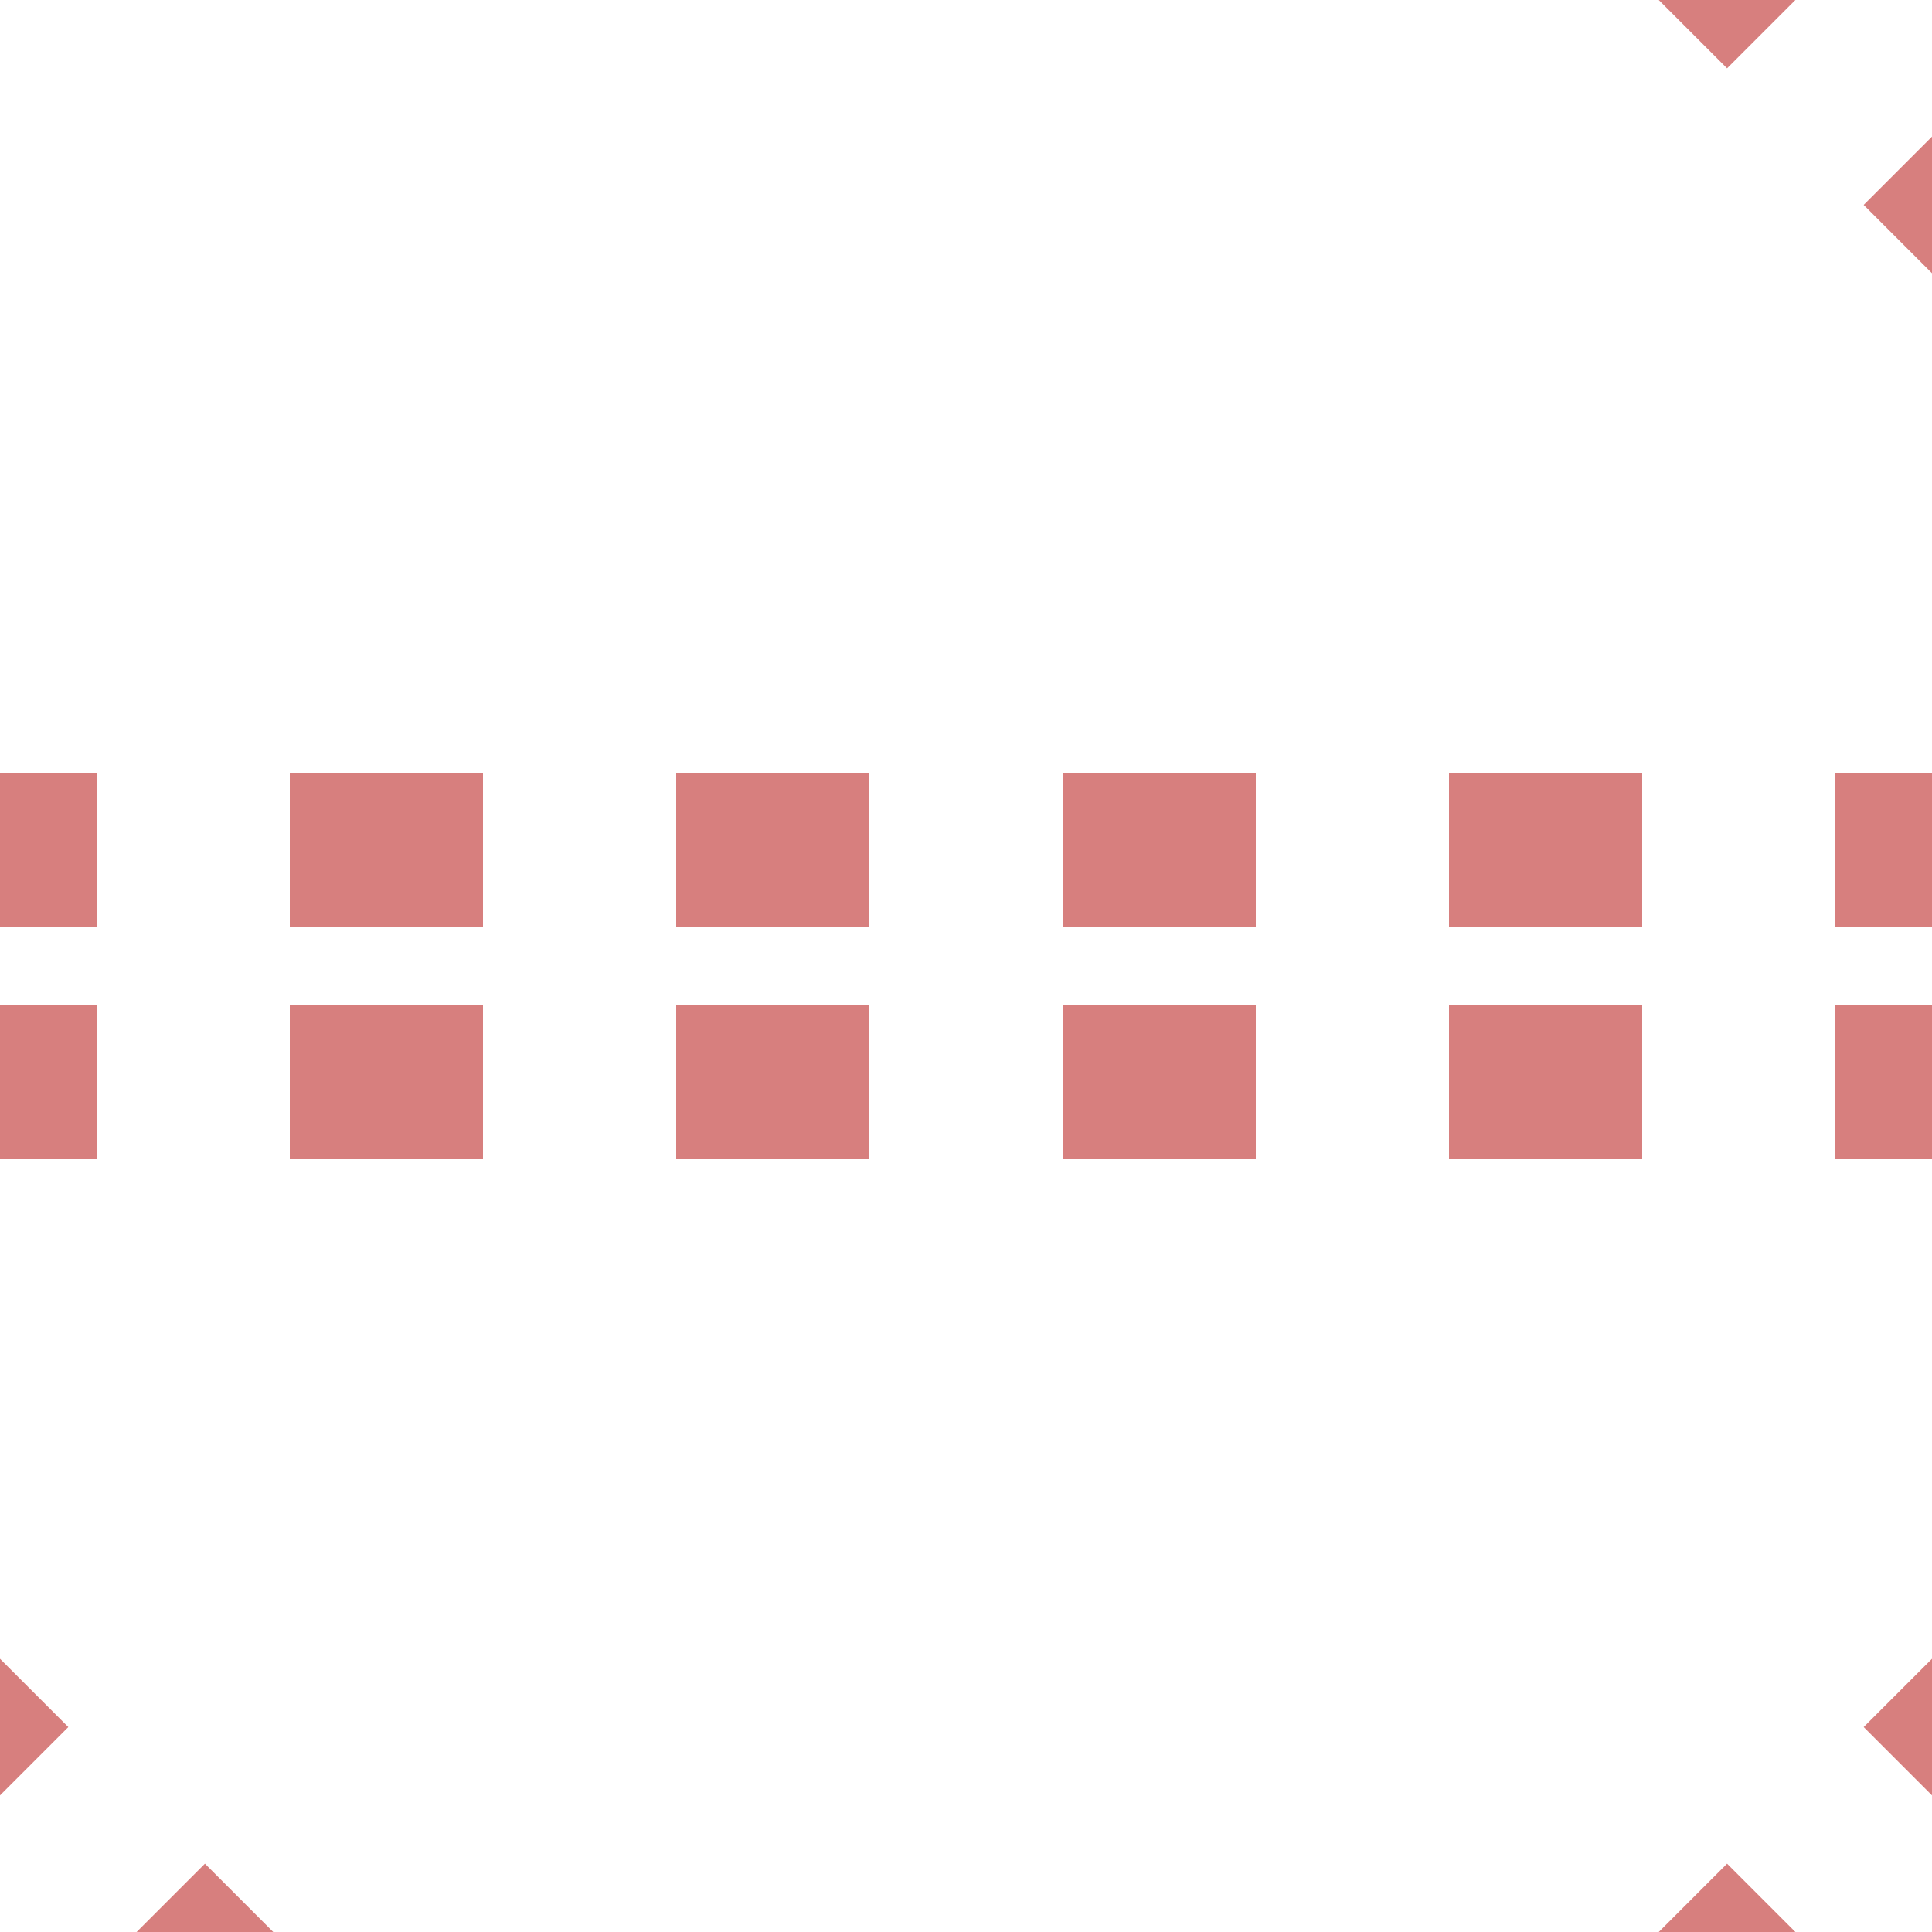 <?xml version="1.0" encoding="UTF-8"?>
<svg xmlns="http://www.w3.org/2000/svg" width="500" height="500">
 <title>extSTRq+tc123</title>
 <path stroke="#D77F7E" d="m 425.75,-31.82 99,99 m 7.07,358.57 -99,99 m -358.57,7.07 -90,-90 M 525,220 H 0 m 525,60 H 0" stroke-width="40" stroke-dasharray="50"/>
</svg>